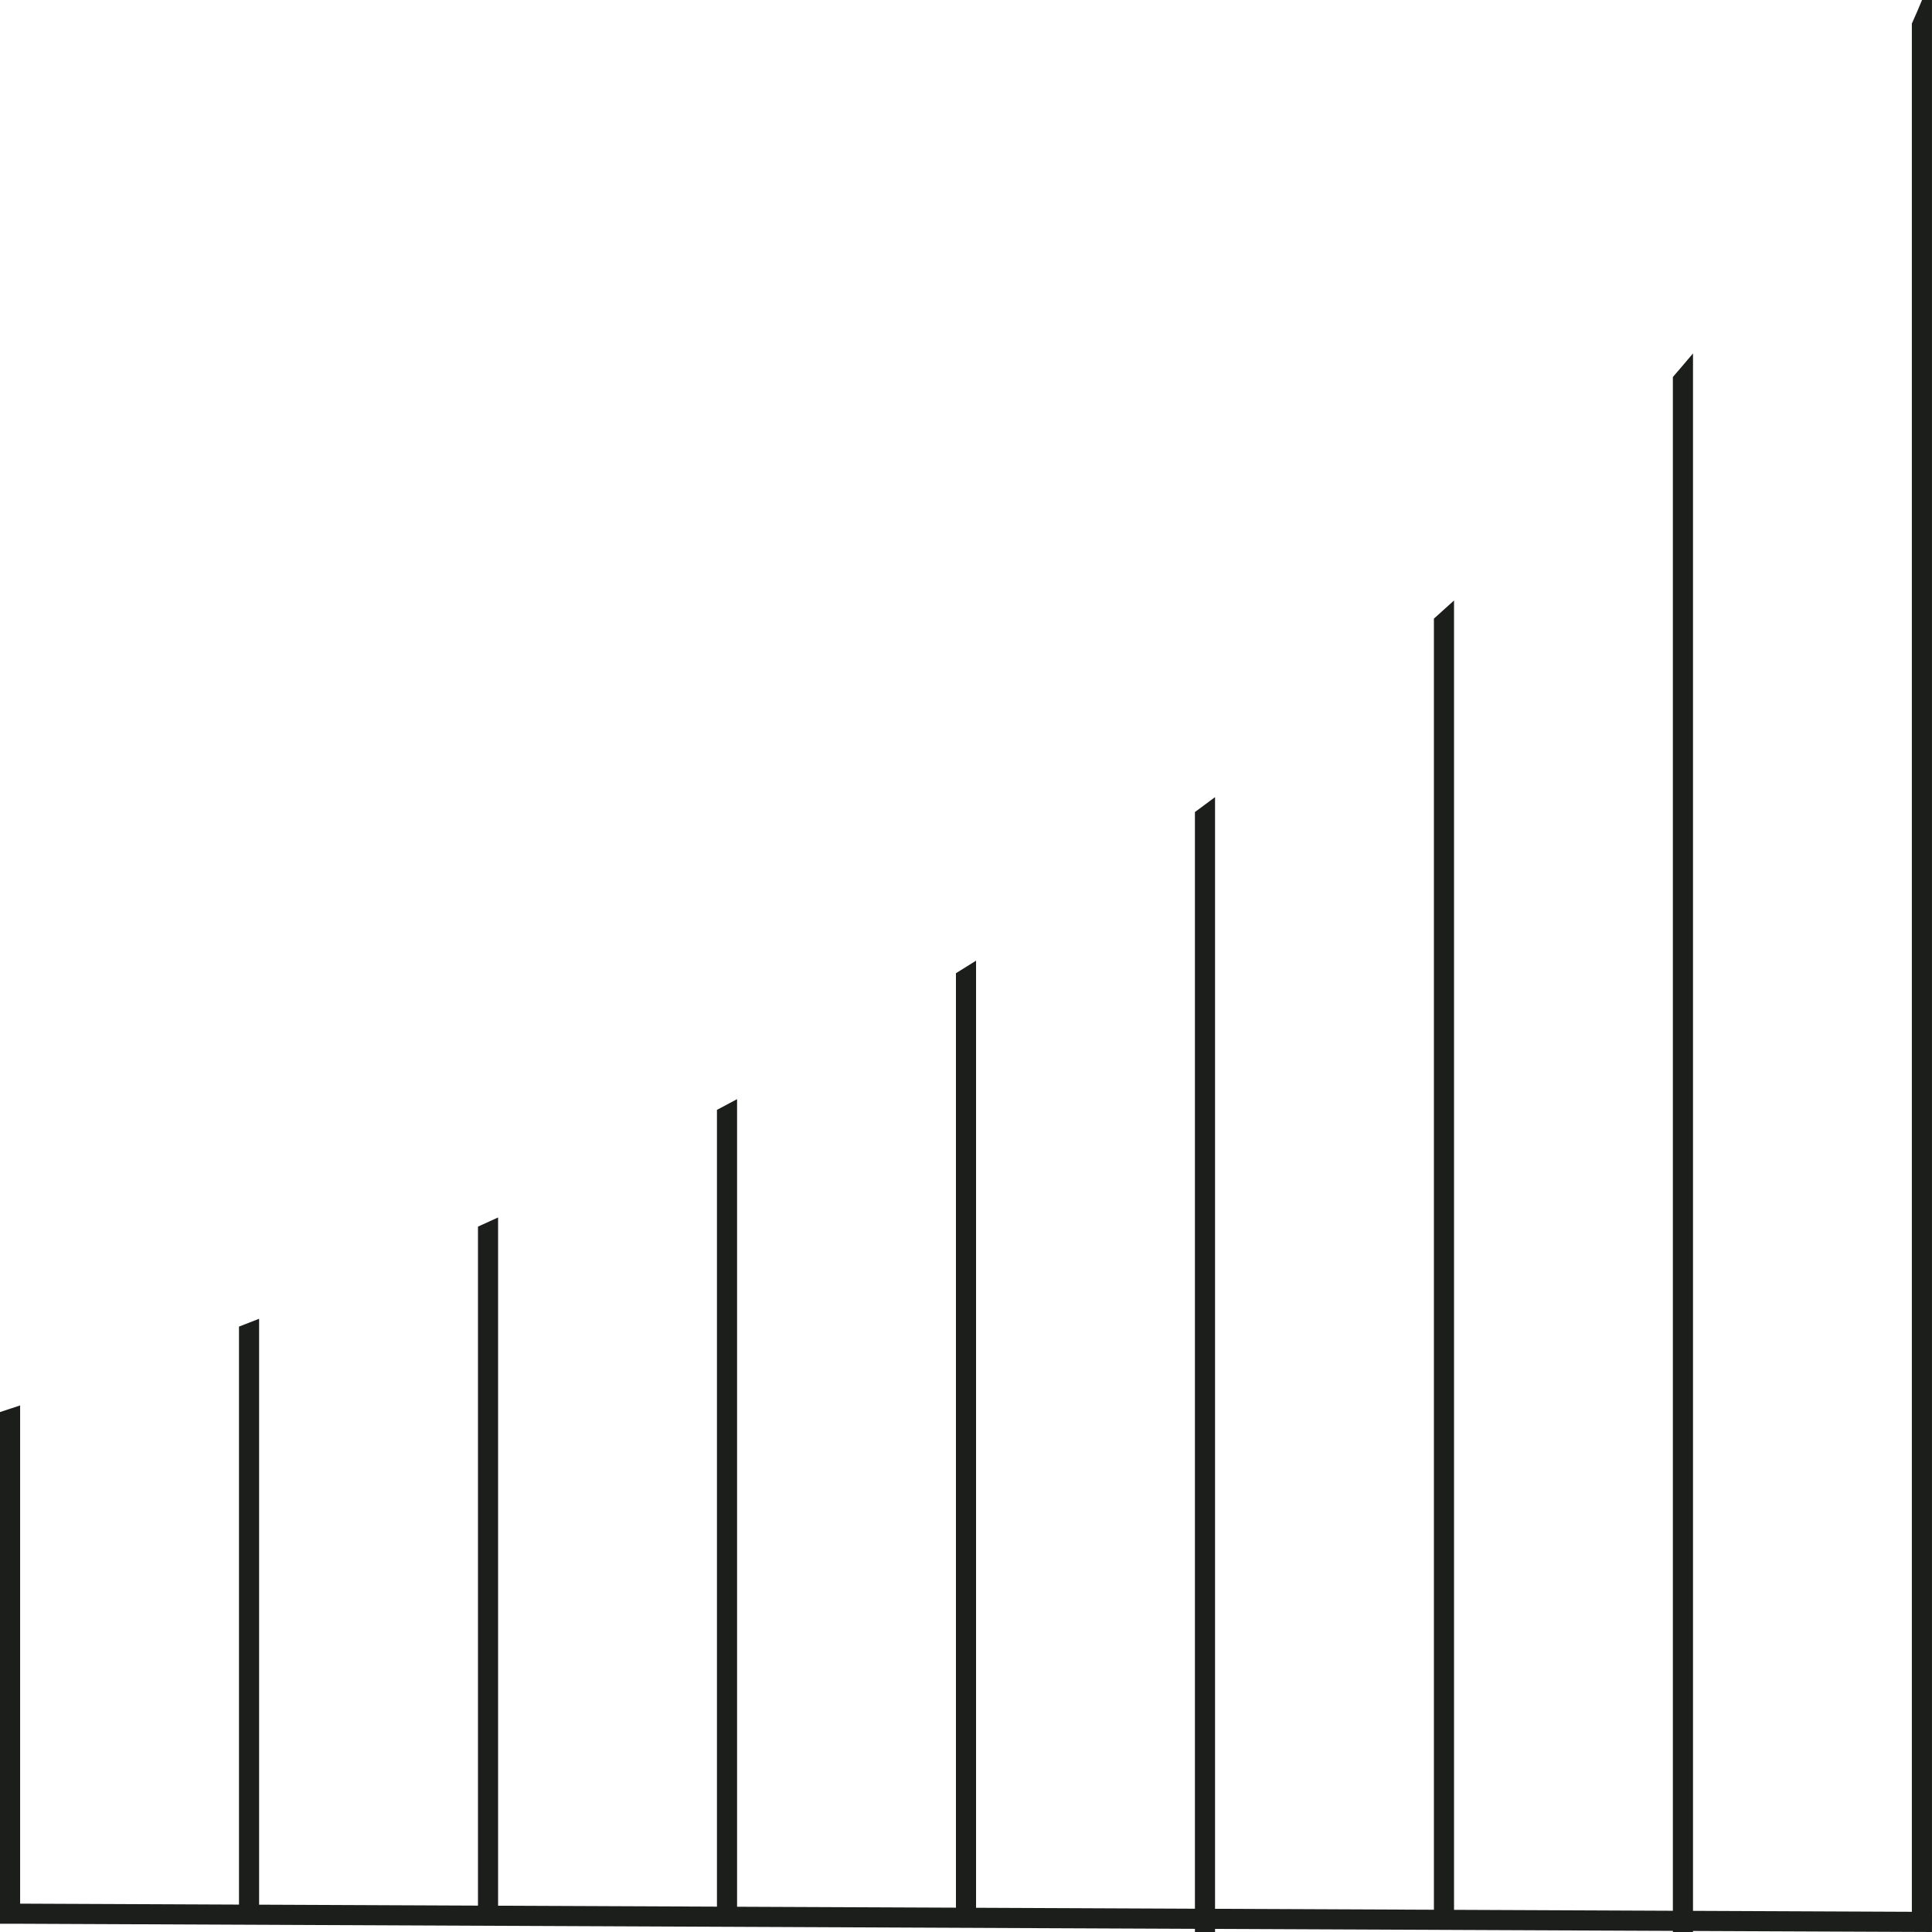 <svg width="96" height="96" viewBox="0 0 96 96" fill="none" xmlns="http://www.w3.org/2000/svg">
<path fill-rule="evenodd" clip-rule="evenodd" d="M1 69.834C0.834 69.889 0.667 69.945 0.501 70C0.333 70.056 0.166 70.111 0 70.165V95.591H1L59.375 95.843V96H60.375V95.847L83.124 95.945V96H84.124V95.949L95.998 96L96.003 95L95.999 95V0H95.505C95.35 0.378 95.182 0.768 94.999 1.171V94.996L84.124 94.949L84.124 17.561C83.798 17.949 83.465 18.34 83.124 18.733L83.124 94.945L72.25 94.898V29.837C71.92 30.137 71.587 30.438 71.25 30.739V94.894L60.375 94.847L60.375 39.609C60.044 39.856 59.711 40.103 59.375 40.35L59.375 94.843L48.5 94.796V47.735C48.168 47.943 47.835 48.15 47.5 48.358V94.791L36.625 94.745V54.617C36.293 54.794 35.96 54.971 35.625 55.148V94.74L24.75 94.694V60.495C24.418 60.647 24.084 60.798 23.75 60.95V94.689L12.875 94.642V65.529C12.543 65.659 12.209 65.789 11.875 65.918V94.638L1 94.591L1 94.613V69.834Z" fill="#1C1E1C"/>
</svg>
